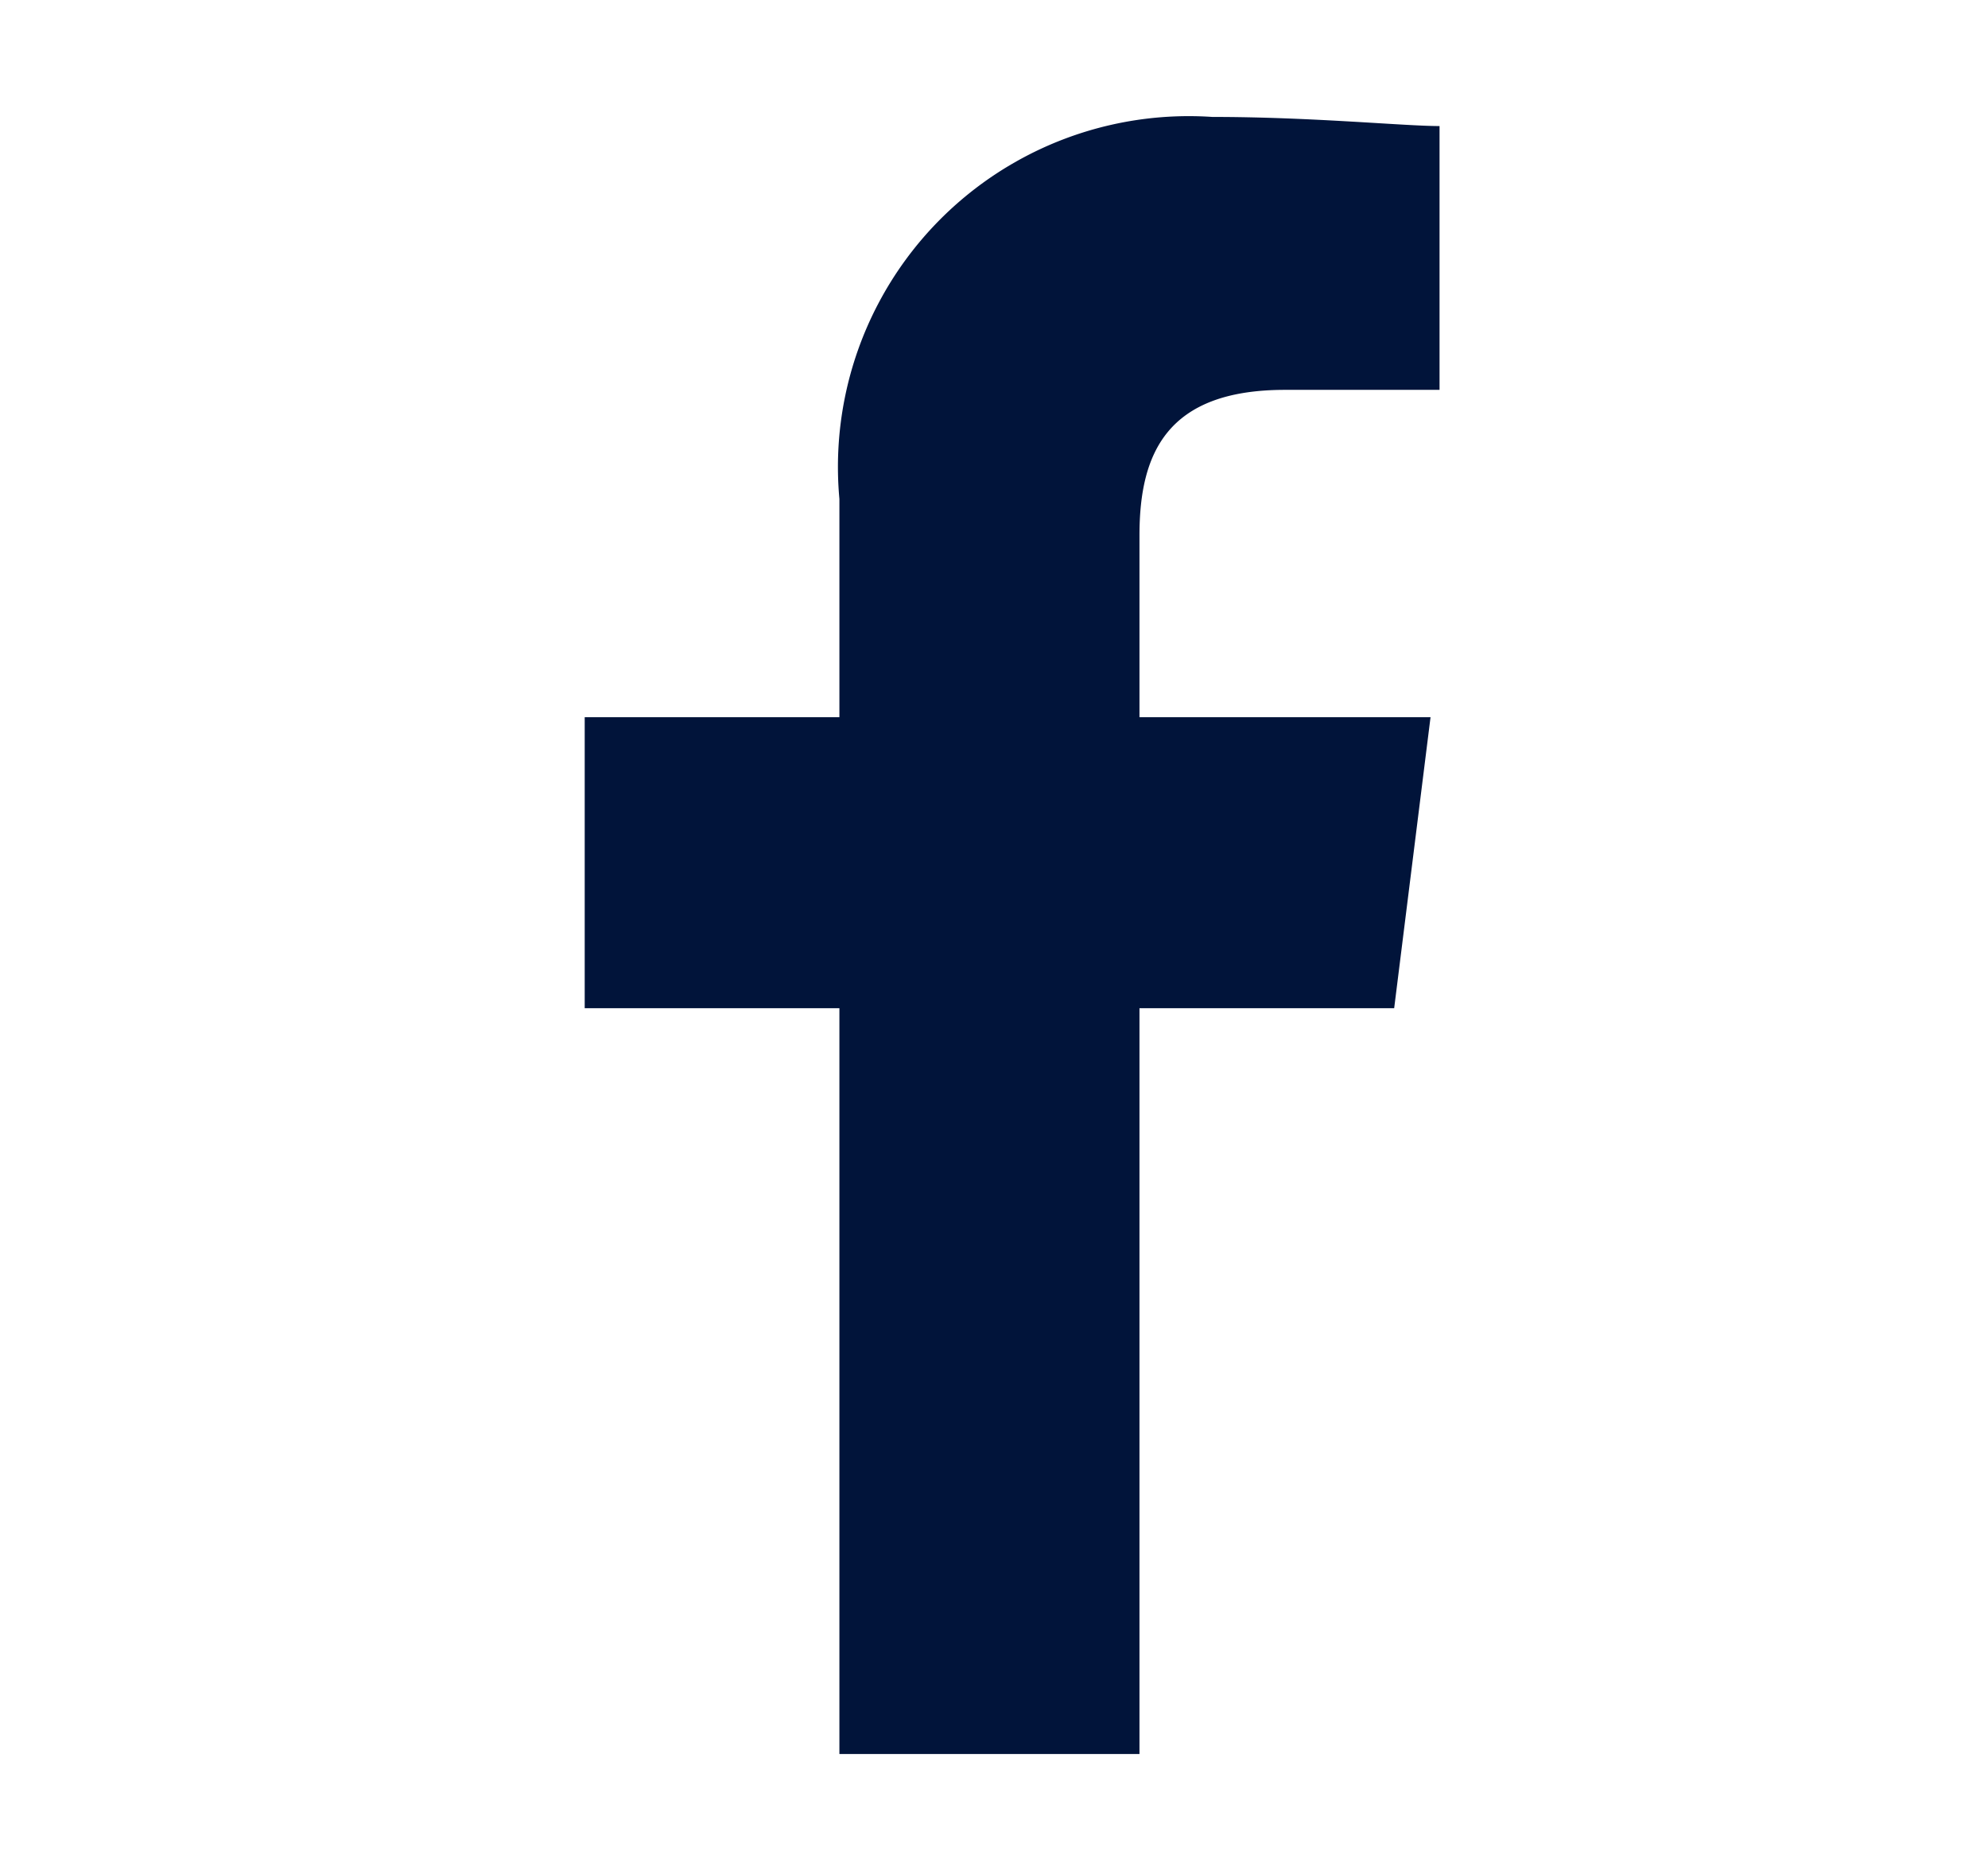 <svg xmlns="http://www.w3.org/2000/svg" width="17" height="16" viewBox="0 0 17 16">
  <g id="Groupe_1405" data-name="Groupe 1405" transform="translate(-264 -1079)">
    <rect id="Rectangle_731" data-name="Rectangle 731" width="17" height="16" transform="translate(264 1079)" fill="none"/>
    <path id="Tracé_77671" data-name="Tracé 77671" d="M84.744,14V7.622h2.178l.311-2.489H84.744V3.578c0-.7.233-1.244,1.244-1.244h1.322V.078C87,.078,86.222,0,85.367,0a3,3,0,0,0-3.189,3.267V5.133H80V7.622h2.178V14Z" transform="translate(189 1080)" fill="#01143a" fill-rule="evenodd"/>
  </g>
</svg>
